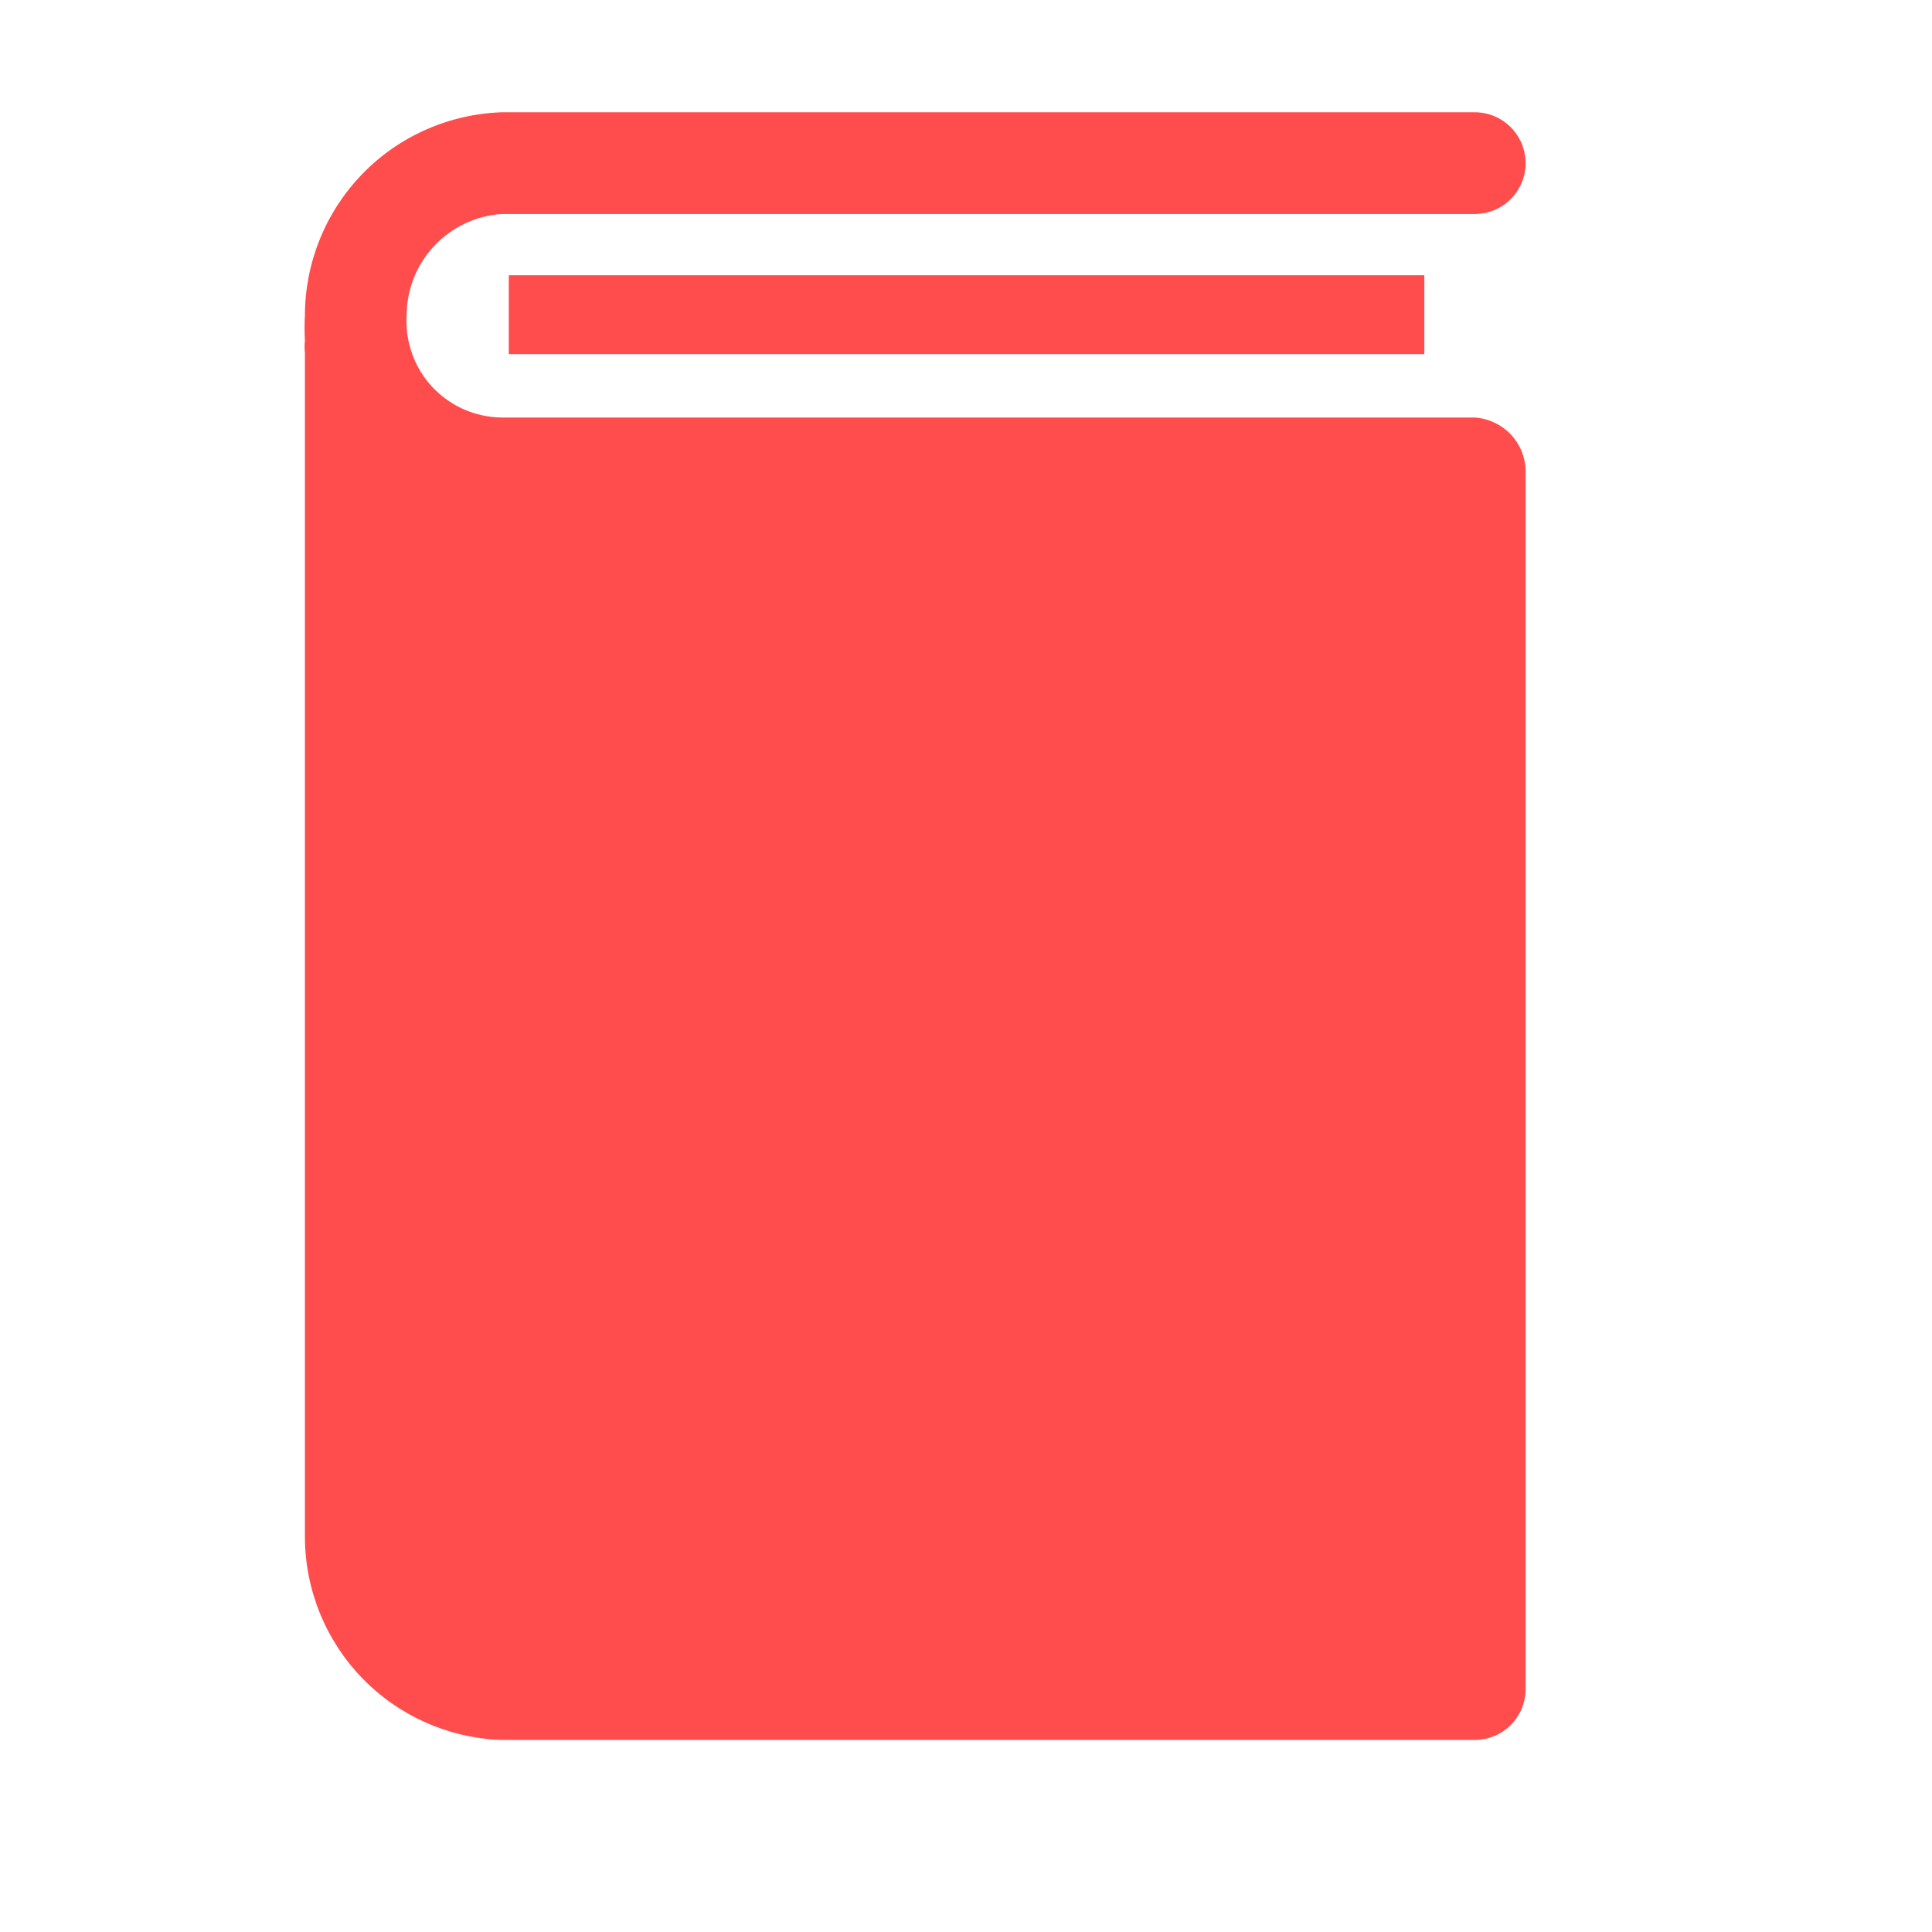 <?xml version="1.0" encoding="UTF-8"?> <svg xmlns="http://www.w3.org/2000/svg" width="17" height="17" viewBox="0 0 17 17" fill="none"><g clip-path="url(#clip0_4934_568)"><path d="M4.477 2.422H12.533V3.116H4.477V2.422Z" fill="#FF4C4C"></path><path d="M12.977 3.674H4.411C4.296 3.672 4.184 3.647 4.079 3.601C3.975 3.555 3.881 3.487 3.803 3.404C3.725 3.32 3.665 3.222 3.627 3.114C3.588 3.007 3.571 2.893 3.578 2.778C3.578 2.552 3.663 2.333 3.818 2.167C3.972 2.001 4.184 1.899 4.411 1.883H12.977C13.095 1.883 13.209 1.836 13.293 1.752C13.377 1.668 13.424 1.555 13.424 1.436C13.424 1.317 13.377 1.203 13.293 1.119C13.209 1.035 13.095 0.988 12.977 0.988H4.411C3.947 1.005 3.507 1.2 3.185 1.534C2.863 1.868 2.683 2.314 2.683 2.778C2.679 2.852 2.679 2.925 2.683 2.998C2.679 3.033 2.679 3.07 2.683 3.105V13.52C2.683 13.984 2.863 14.43 3.185 14.764C3.507 15.098 3.947 15.294 4.411 15.31H12.977C13.095 15.31 13.209 15.263 13.293 15.179C13.377 15.095 13.424 14.981 13.424 14.862V4.152C13.425 4.031 13.378 3.913 13.295 3.824C13.212 3.736 13.098 3.682 12.977 3.674Z" fill="#FF4C4C"></path></g><defs><clipPath id="clip0_4934_568"><rect width="16.112" height="16.112" fill="white" transform="translate(0 0.094)"></rect></clipPath></defs></svg> 